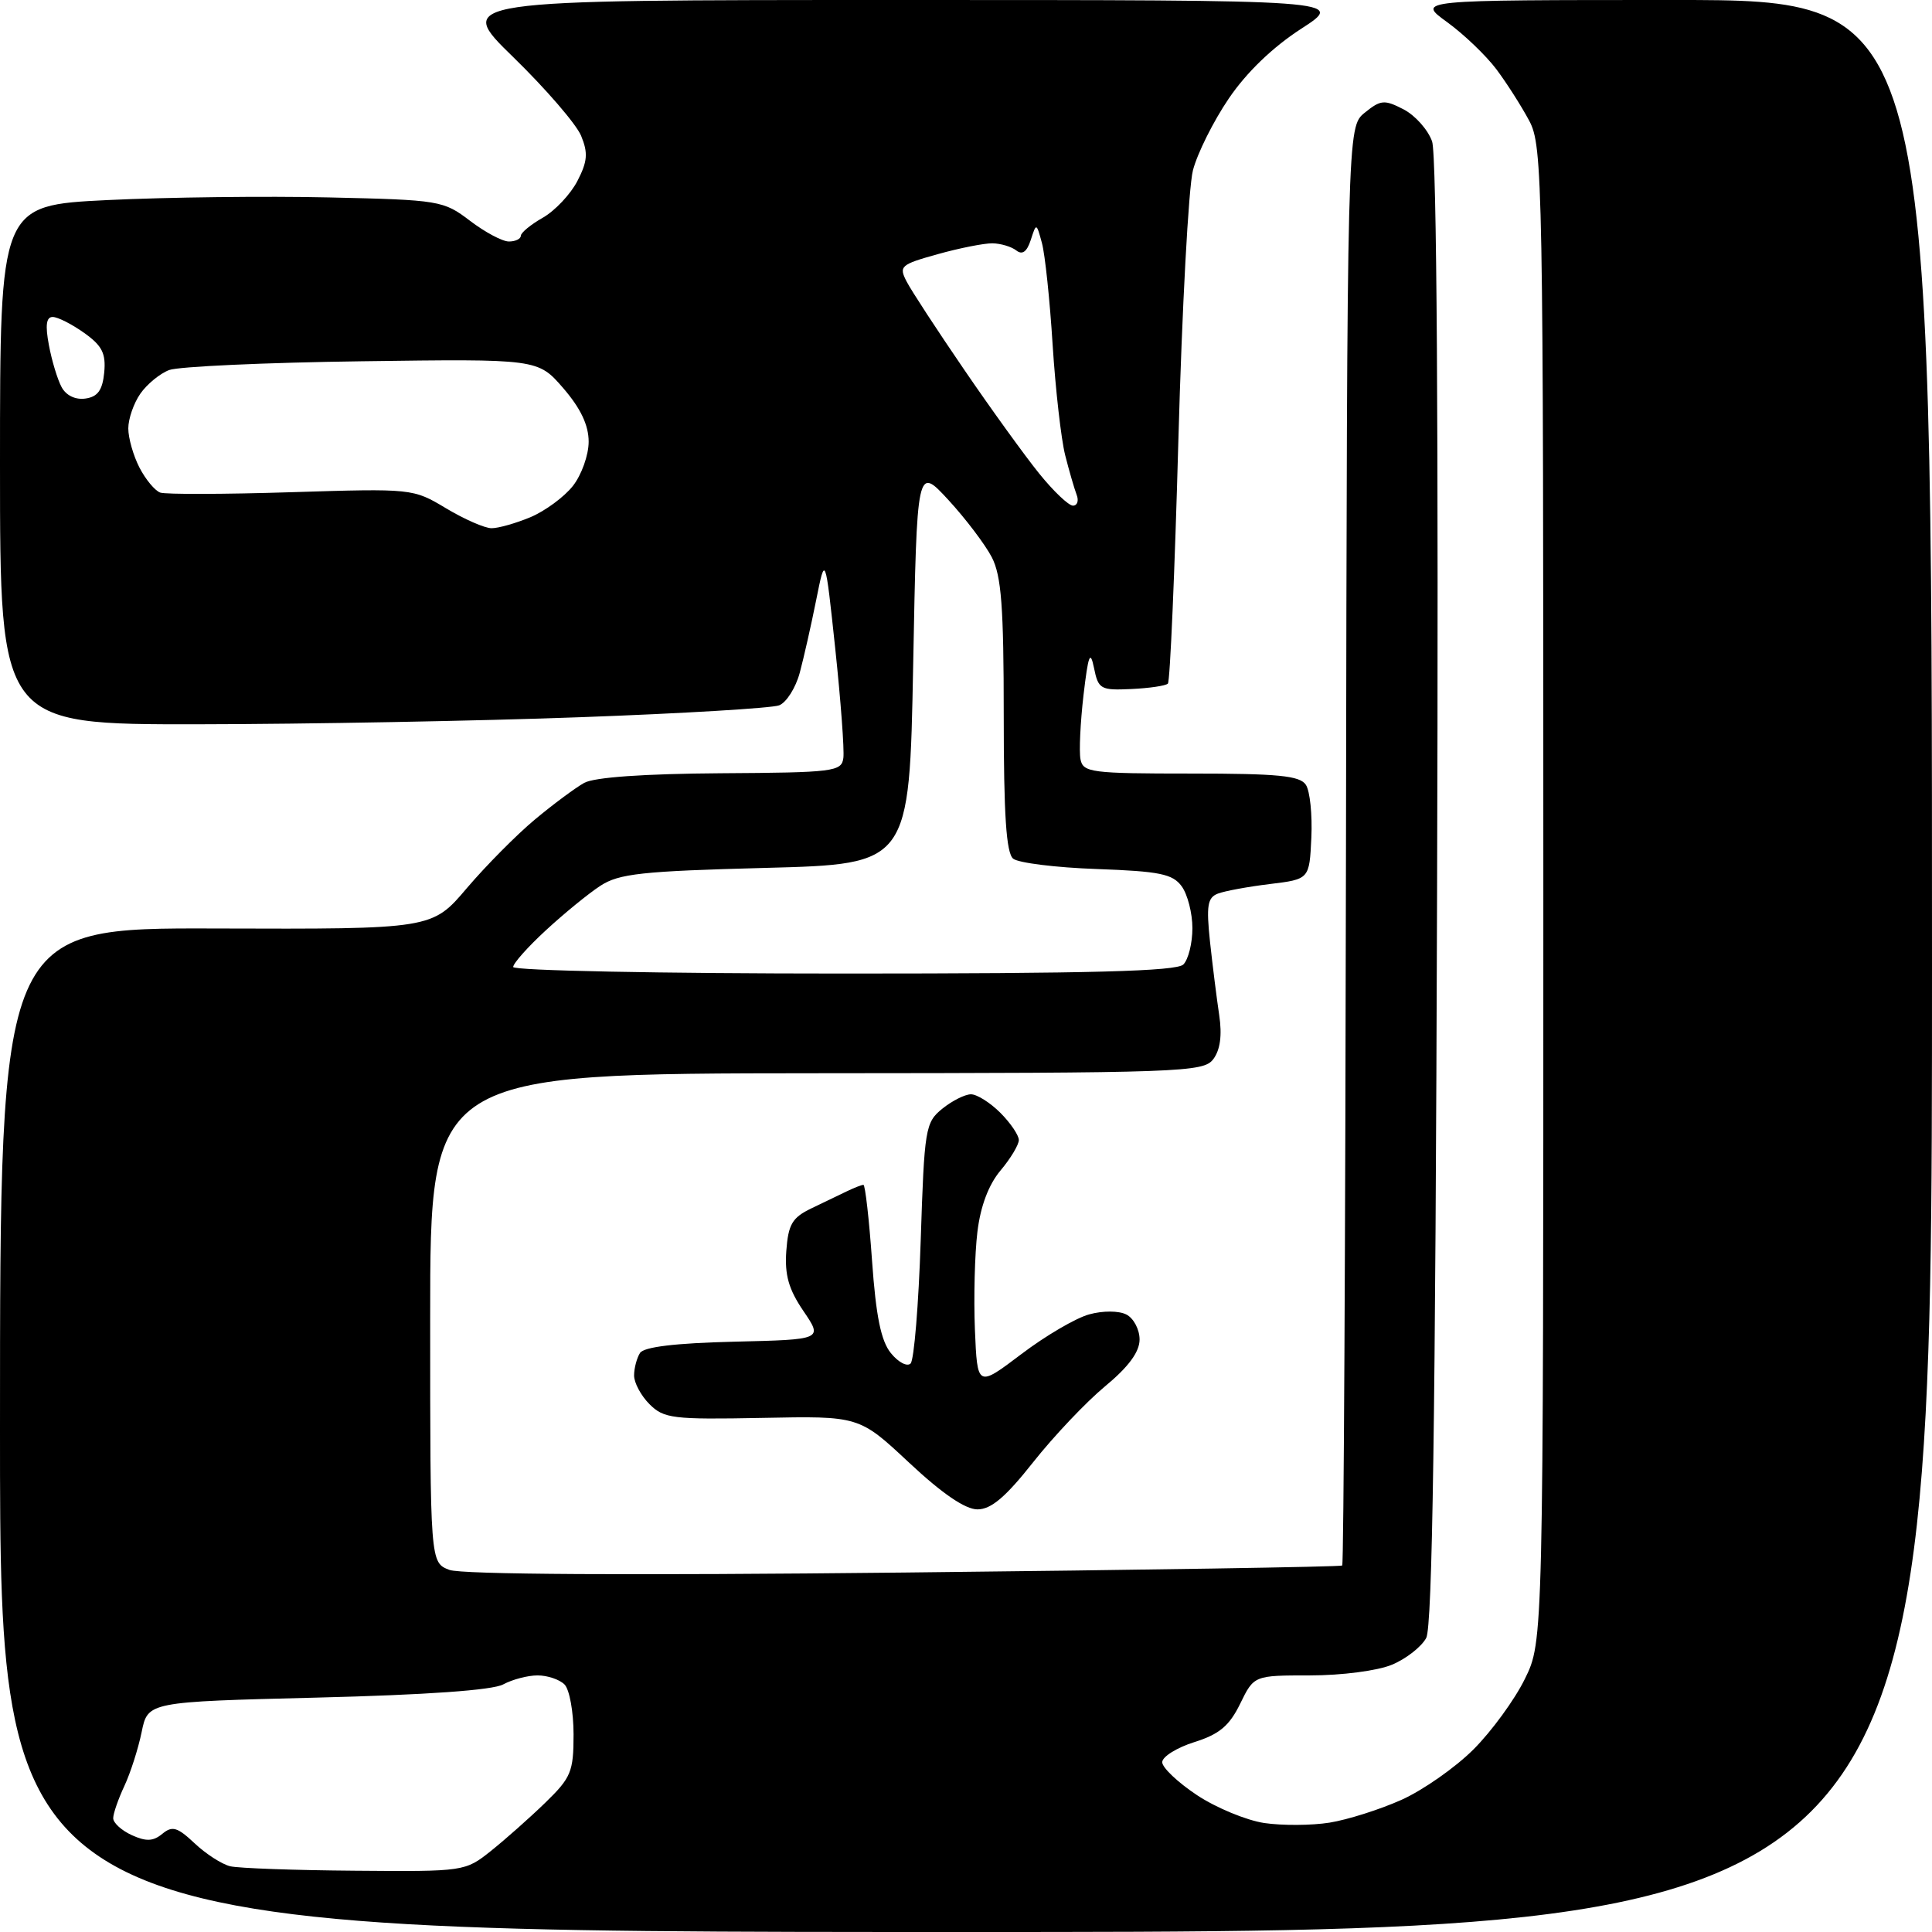 <?xml version="1.0" encoding="UTF-8" standalone="no"?>
<svg 
  version="1.1" 
  xmlns="http://www.w3.org/2000/svg" 
  xmlns:xlink="http://www.w3.org/1999/xlink" 
  xmlns:svg="http://www.w3.org/2000/svg"
  xmlns:rdf="http://www.w3.org/1999/02/22-rdf-syntax-ns#"
  xmlns:cc="http://creativecommons.org/ns#"
  xmlns:dc="http://purl.org/dc/elements/1.1/"
  viewBox="0 0 256 256"
  width="256"
  height="256"
>
<style>svg {background-color: white; }</style>"
<path stroke="none" fill="black" fill-rule="evenodd" d="M128.00,256.00C0.00,256.00 0.00,256.00 -0.00,189.47C-0.00,122.94 0.00,122.94 28.62,123.03C57.25,123.12 57.25,123.12 61.87,117.67C64.42,114.68 68.48,110.58 70.90,108.57C73.31,106.56 76.24,104.39 77.40,103.74C78.74,102.99 85.30,102.53 95.50,102.46C110.51,102.37 111.52,102.24 111.75,100.43C111.89,99.37 111.41,92.88 110.68,86.00C109.35,73.50 109.35,73.50 108.15,79.50C107.49,82.80 106.51,87.14 105.97,89.15C105.43,91.15 104.20,93.09 103.24,93.46C102.28,93.83 90.47,94.54 77.00,95.03C63.52,95.53 40.69,95.95 26.25,95.97C0.00,96.00 0.00,96.00 -0.00,61.60C-0.00,27.21 -0.00,27.21 14.25,26.51C22.09,26.13 35.29,25.97 43.58,26.16C58.25,26.49 58.76,26.58 62.27,29.25C64.25,30.76 66.57,32.00 67.43,32.00C68.29,32.00 69.00,31.66 69.01,31.25C69.01,30.84 70.33,29.75 71.94,28.84C73.54,27.92 75.60,25.74 76.51,23.98C77.85,21.39 77.94,20.27 77.00,17.99C76.36,16.45 72.32,11.77 68.03,7.59C60.23,-0.00 60.23,-0.00 119.27,-0.00C178.31,0.00 178.31,0.00 172.40,3.82C168.64,6.25 165.15,9.61 162.81,13.07C160.78,16.06 158.65,20.33 158.07,22.57C157.49,24.81 156.62,40.92 156.14,58.36C155.66,75.79 155.04,90.30 154.75,90.58C154.47,90.87 152.28,91.19 149.90,91.30C145.83,91.49 145.53,91.32 144.96,88.50C144.46,86.07 144.20,86.76 143.57,92.11C143.15,95.74 142.97,99.56 143.17,100.61C143.51,102.36 144.60,102.50 157.80,102.50C169.38,102.50 172.25,102.78 173.04,104.00C173.58,104.83 173.90,107.97 173.76,111.00C173.50,116.50 173.50,116.50 168.26,117.14C165.38,117.49 162.28,118.06 161.37,118.41C160.00,118.94 159.83,120.01 160.33,124.77C160.67,127.92 161.22,132.30 161.55,134.50C161.95,137.17 161.69,139.11 160.77,140.34C159.47,142.08 156.72,142.18 108.20,142.21C57.00,142.25 57.00,142.25 57.00,174.65C57.00,207.05 57.00,207.05 59.55,208.02C61.16,208.63 83.36,208.76 119.80,208.37C151.54,208.03 177.66,207.61 177.85,207.44C178.05,207.27 178.27,164.31 178.35,111.98C178.50,16.82 178.50,16.82 180.84,14.93C182.95,13.22 183.44,13.18 185.98,14.49C187.52,15.29 189.22,17.20 189.76,18.74C190.38,20.51 190.62,57.12 190.42,118.23C190.20,188.04 189.80,215.51 188.98,217.04C188.35,218.21 186.31,219.81 184.45,220.58C182.56,221.38 177.78,222.00 173.61,222.00C166.16,222.00 166.16,222.00 164.33,225.75C162.90,228.68 161.57,229.80 158.25,230.84C155.91,231.58 154.00,232.78 154.00,233.50C154.00,234.22 156.07,236.18 158.60,237.86C161.13,239.54 165.15,241.20 167.52,241.56C169.90,241.91 173.79,241.89 176.17,241.51C178.55,241.13 182.84,239.77 185.70,238.49C188.55,237.21 192.85,234.20 195.25,231.80C197.64,229.41 200.71,225.21 202.05,222.47C204.50,217.50 204.50,217.50 204.50,118.50C204.50,23.75 204.42,19.35 202.63,16.00C201.60,14.07 199.65,11.01 198.28,9.18C196.91,7.36 193.97,4.54 191.75,2.93C187.70,0.00 187.70,0.00 221.85,0.00C256.00,0.00 256.00,0.00 256.00,128.00C256.00,256.00 256.00,256.00 128.00,256.00zM47.06,247.88C61.51,248.00 61.64,247.98 65.06,245.25C66.95,243.74 70.19,240.87 72.25,238.87C75.67,235.55 76.00,234.77 76.00,229.82C76.00,226.84 75.46,223.86 74.80,223.20C74.14,222.54 72.54,222.00 71.23,222.00C69.93,222.00 67.89,222.54 66.68,223.19C65.28,223.96 56.50,224.58 42.04,224.94C19.59,225.50 19.59,225.50 18.77,229.50C18.32,231.70 17.29,234.92 16.48,236.65C15.67,238.38 15.00,240.31 15.00,240.92C15.00,241.54 16.11,242.55 17.47,243.17C19.37,244.03 20.30,243.99 21.51,242.99C22.83,241.90 23.50,242.10 25.79,244.25C27.28,245.66 29.40,247.02 30.50,247.29C31.60,247.55 39.05,247.82 47.06,247.88zM129.52,200.00C127.90,200.00 124.84,197.91 120.46,193.81C113.84,187.62 113.84,187.62 100.98,187.88C89.14,188.11 87.96,187.96 86.06,186.06C84.93,184.93 84.01,183.21 84.02,182.25C84.02,181.29 84.38,179.95 84.80,179.28C85.32,178.47 89.46,177.97 97.30,177.78C109.03,177.50 109.03,177.50 106.46,173.72C104.50,170.84 103.96,168.94 104.19,165.75C104.45,162.23 104.97,161.34 107.50,160.12C109.15,159.33 111.28,158.30 112.24,157.84C113.19,157.38 114.17,157.00 114.41,157.00C114.64,157.00 115.16,161.52 115.55,167.05C116.07,174.41 116.74,177.70 118.05,179.30C119.03,180.51 120.20,181.13 120.66,180.67C121.12,180.21 121.72,172.86 122.00,164.33C122.48,149.53 122.61,148.73 124.86,146.91C126.16,145.86 127.87,145.00 128.66,145.00C129.45,145.00 131.20,146.10 132.55,147.45C133.90,148.80 135.00,150.43 135.00,151.06C135.00,151.69 133.91,153.51 132.57,155.10C131.00,156.97 129.92,159.82 129.51,163.24C129.16,166.13 129.01,171.95 129.18,176.17C129.50,183.84 129.50,183.84 135.33,179.43C138.53,177.00 142.58,174.63 144.33,174.16C146.14,173.66 148.25,173.67 149.25,174.18C150.21,174.67 151.00,176.16 151.00,177.49C151.00,179.13 149.55,181.11 146.42,183.70C143.90,185.79 139.62,190.31 136.90,193.75C133.25,198.37 131.33,200.00 129.52,200.00zM111.80,129.00C144.53,129.00 155.90,128.70 156.80,127.80C157.46,127.14 158.00,124.98 158.00,122.99C158.00,121.01 157.36,118.51 156.58,117.44C155.38,115.80 153.67,115.45 145.33,115.15C139.92,114.96 134.94,114.34 134.25,113.78C133.33,113.03 133.00,107.96 133.00,94.83C133.00,80.42 132.69,76.30 131.42,73.84C130.54,72.15 127.96,68.74 125.67,66.25C121.50,61.73 121.50,61.73 121.00,88.12C120.50,114.50 120.50,114.50 101.45,115.00C85.03,115.43 82.01,115.76 79.54,117.38C77.96,118.41 74.72,121.06 72.34,123.26C69.95,125.46 68.00,127.65 68.00,128.13C68.00,128.61 87.53,129.00 111.80,129.00zM65.13,69.99C66.02,70.00 68.34,69.34 70.29,68.53C72.23,67.71 74.76,65.85 75.91,64.39C77.06,62.93 78.00,60.29 78.00,58.53C78.00,56.34 76.94,54.11 74.64,51.44C71.27,47.55 71.27,47.55 47.96,47.87C35.13,48.04 23.64,48.57 22.42,49.03C21.20,49.49 19.48,50.90 18.60,52.16C17.72,53.42 17.00,55.49 17.00,56.77C17.00,58.05 17.67,60.39 18.48,61.96C19.29,63.53 20.53,65.02 21.23,65.27C21.93,65.52 29.75,65.50 38.60,65.22C54.64,64.72 54.73,64.73 59.10,67.35C61.52,68.80 64.23,69.99 65.13,69.99zM142.17,67.00C142.75,67.00 142.97,66.35 142.66,65.56C142.36,64.77 141.67,62.41 141.14,60.31C140.61,58.22 139.86,51.64 139.48,45.70C139.11,39.76 138.47,33.69 138.06,32.20C137.33,29.51 137.32,29.51 136.58,31.80C136.07,33.37 135.46,33.81 134.67,33.19C134.02,32.68 132.60,32.26 131.50,32.24C130.40,32.23 127.14,32.87 124.25,33.68C119.33,35.05 119.07,35.27 120.14,37.32C120.76,38.52 124.19,43.77 127.77,49.00C131.34,54.23 135.81,60.41 137.70,62.75C139.59,65.09 141.60,67.00 142.17,67.00zM11.32,52.81C12.95,52.58 13.58,51.71 13.81,49.36C14.05,46.83 13.53,45.80 11.15,44.11C9.52,42.95 7.65,42.00 6.98,42.00C6.13,42.00 5.98,43.10 6.48,45.73C6.86,47.78 7.62,50.29 8.16,51.29C8.75,52.40 9.99,53.00 11.32,52.81z" />

</svg>